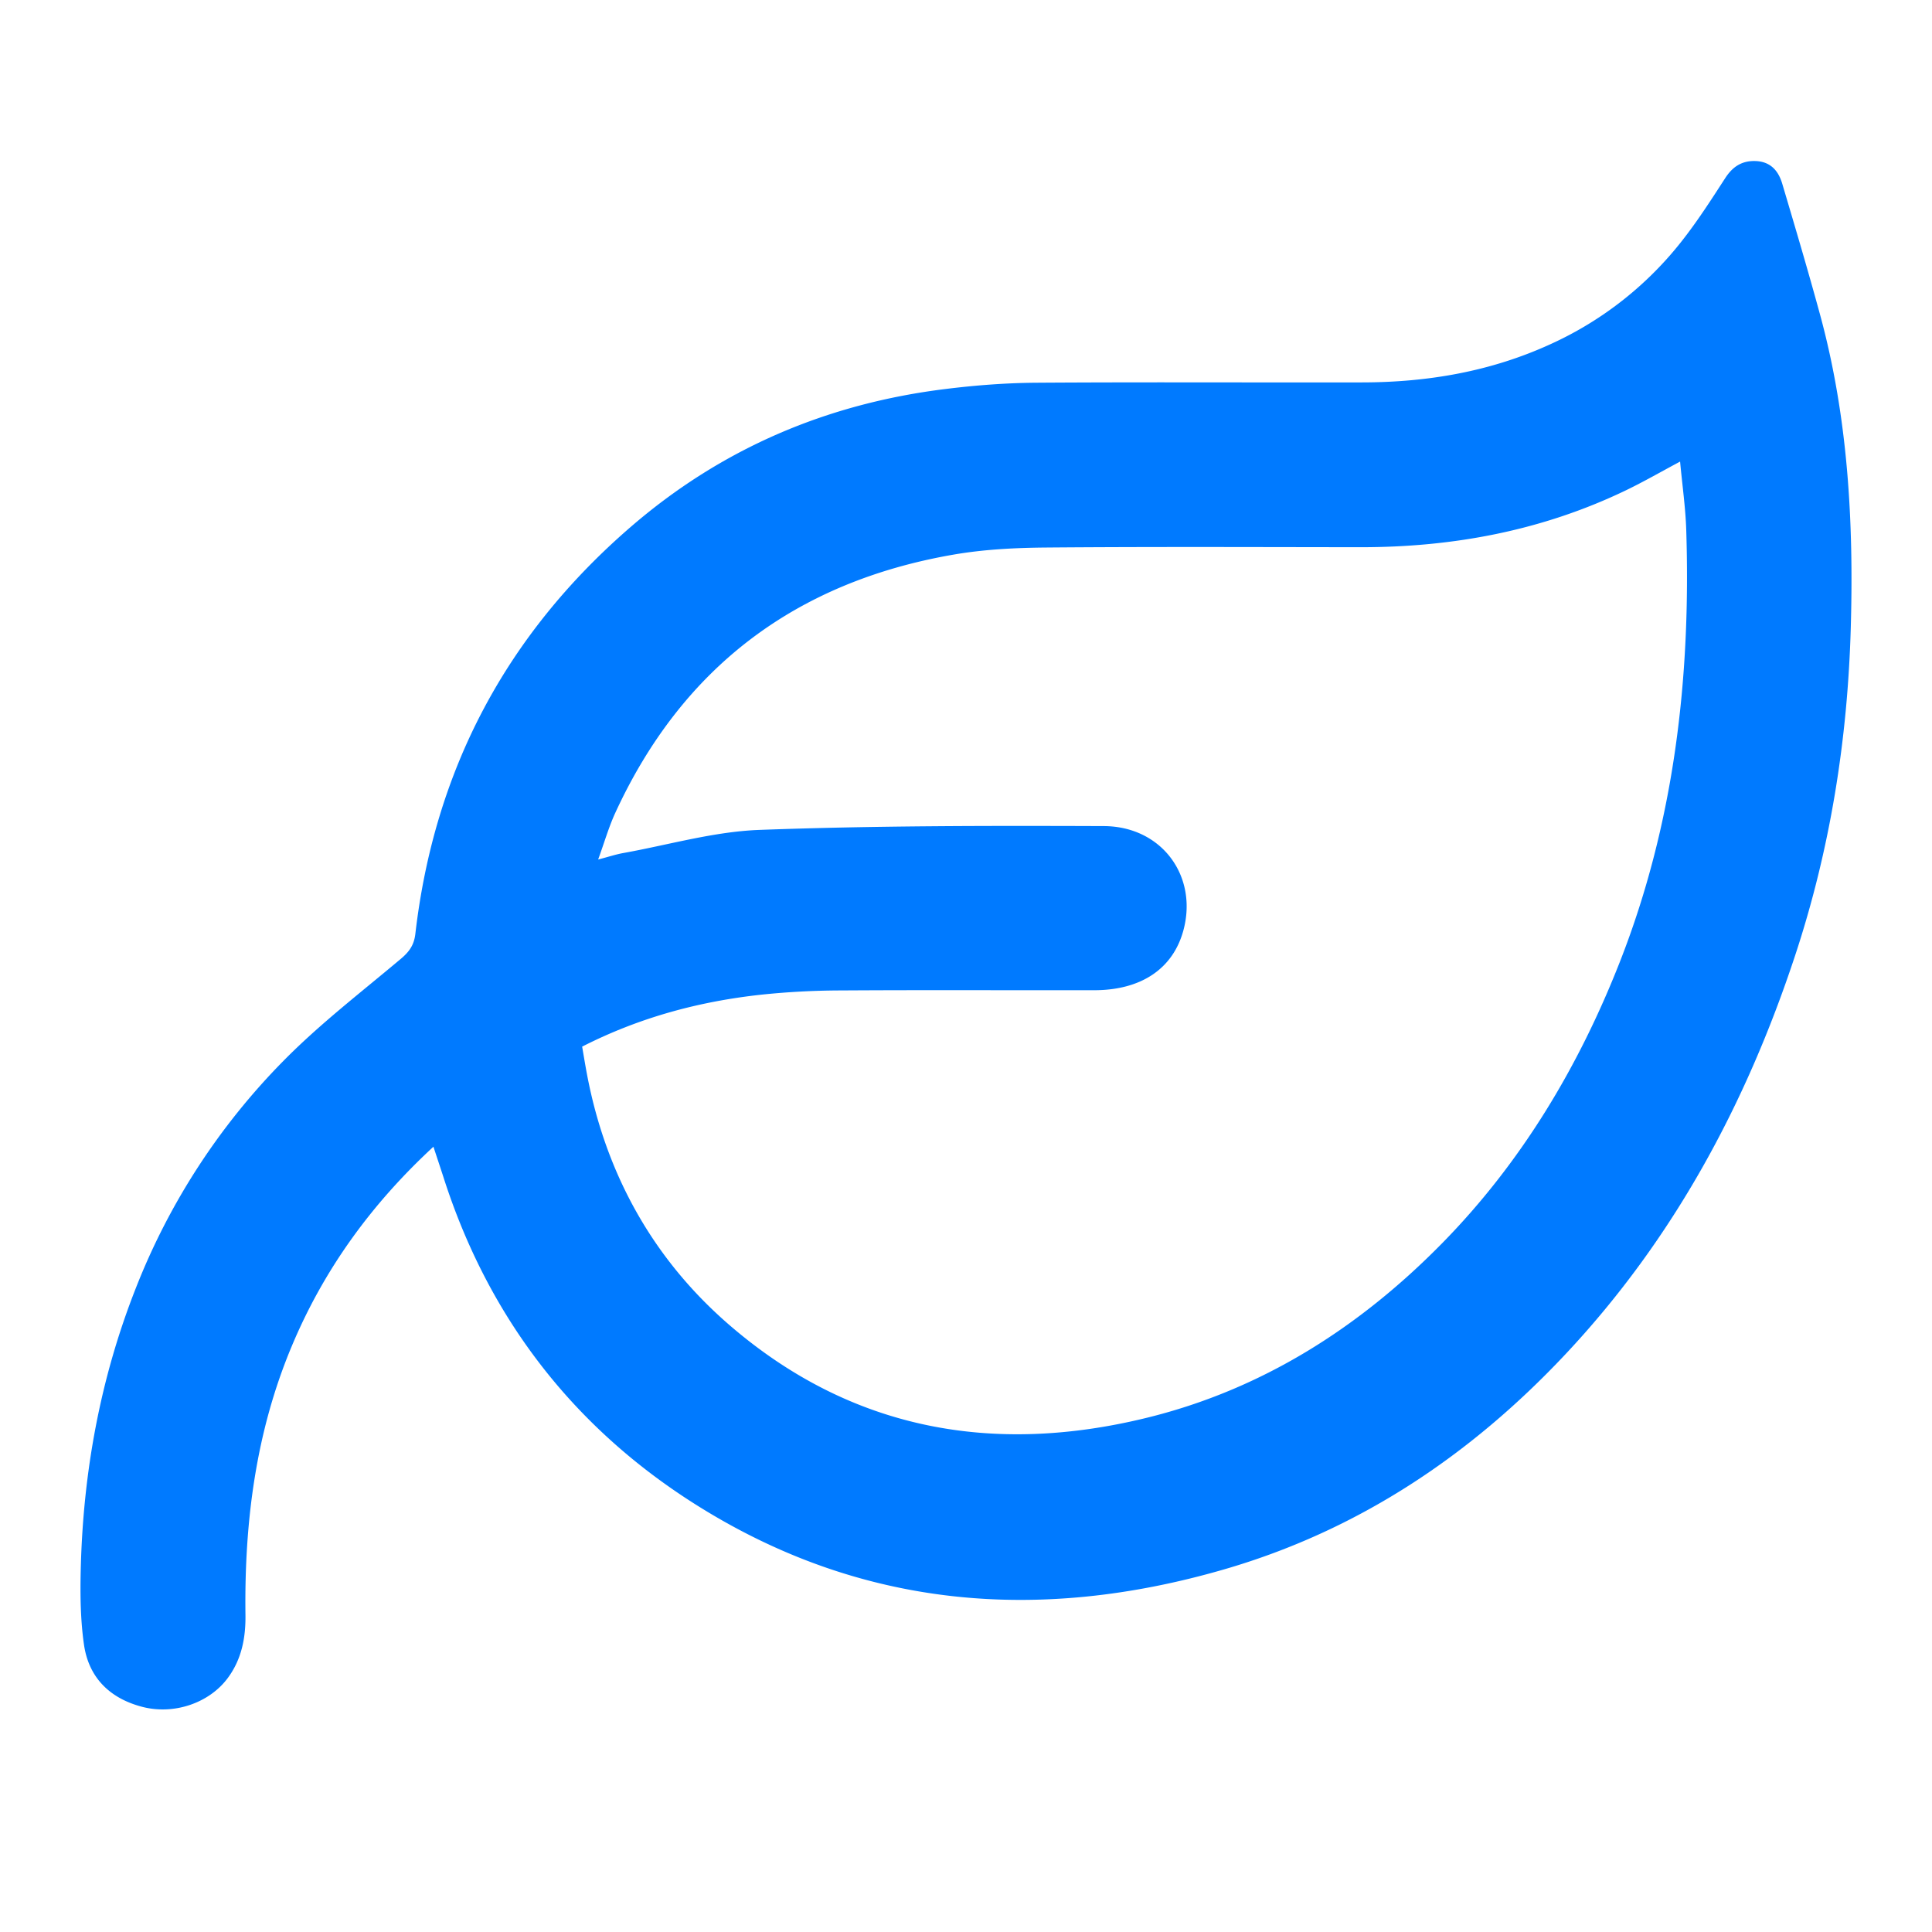 <svg width="60" height="60" viewBox="0 0 60 60" fill="none" xmlns="http://www.w3.org/2000/svg">
    <path d="M13.46 35.613c-1.937 1.791-3.402 3.818-4.393 6.179-1.125 2.675-1.481 5.486-1.444 8.364.009.703-.117 1.376-.552 1.96-.57.768-1.656 1.148-2.648.893-1.003-.26-1.664-.899-1.814-1.927-.11-.761-.12-1.544-.102-2.315.07-3.022.602-5.956 1.718-8.78a20.89 20.89 0 0 1 4.579-7.042c1.129-1.146 2.418-2.135 3.652-3.174.255-.217.402-.42.443-.768.587-5.069 2.805-9.276 6.67-12.623 2.83-2.45 6.113-3.848 9.809-4.301.93-.115 1.872-.187 2.809-.193 3.382-.023 6.765-.003 10.146-.01 2.016-.006 3.965-.339 5.814-1.185A10.91 10.91 0 0 0 52.32 7.37c.452-.587.853-1.213 1.256-1.835.226-.35.507-.544.931-.534.475.012.723.3.843.707.403 1.356.806 2.714 1.178 4.08.863 3.176 1.042 6.42.95 9.693-.097 3.482-.638 6.889-1.73 10.196-1.522 4.61-3.777 8.803-7.122 12.37-2.96 3.155-6.453 5.488-10.622 6.695-5.737 1.661-11.274 1.218-16.4-2.018-3.829-2.418-6.447-5.836-7.833-10.168-.096-.296-.195-.592-.31-.943l-.002.001zm4.619-3.11c.053.308.098.584.15.858.587 3.11 2.065 5.759 4.442 7.805 3.763 3.24 8.158 4.035 12.93 2.868 3.592-.879 6.607-2.803 9.171-5.409 2.47-2.511 4.258-5.496 5.54-8.768 1.685-4.305 2.202-8.804 2.056-13.395-.022-.695-.123-1.388-.191-2.127-.606.323-1.134.628-1.68.891-2.605 1.254-5.369 1.77-8.245 1.768-3.251-.003-6.502-.017-9.753.01-.969.008-1.952.057-2.904.223-4.881.849-8.41 3.5-10.489 8.022-.199.434-.332.9-.53 1.444.345-.09.562-.163.785-.202 1.409-.254 2.812-.666 4.23-.718 3.558-.131 7.125-.131 10.688-.118 1.802.007 2.929 1.555 2.472 3.24-.322 1.186-1.305 1.855-2.765 1.857-2.624.004-5.248-.01-7.872.007a24.36 24.36 0 0 0-2.467.131c-1.931.21-3.786.706-5.568 1.614z" fill="#007AFF"/>
</svg>
